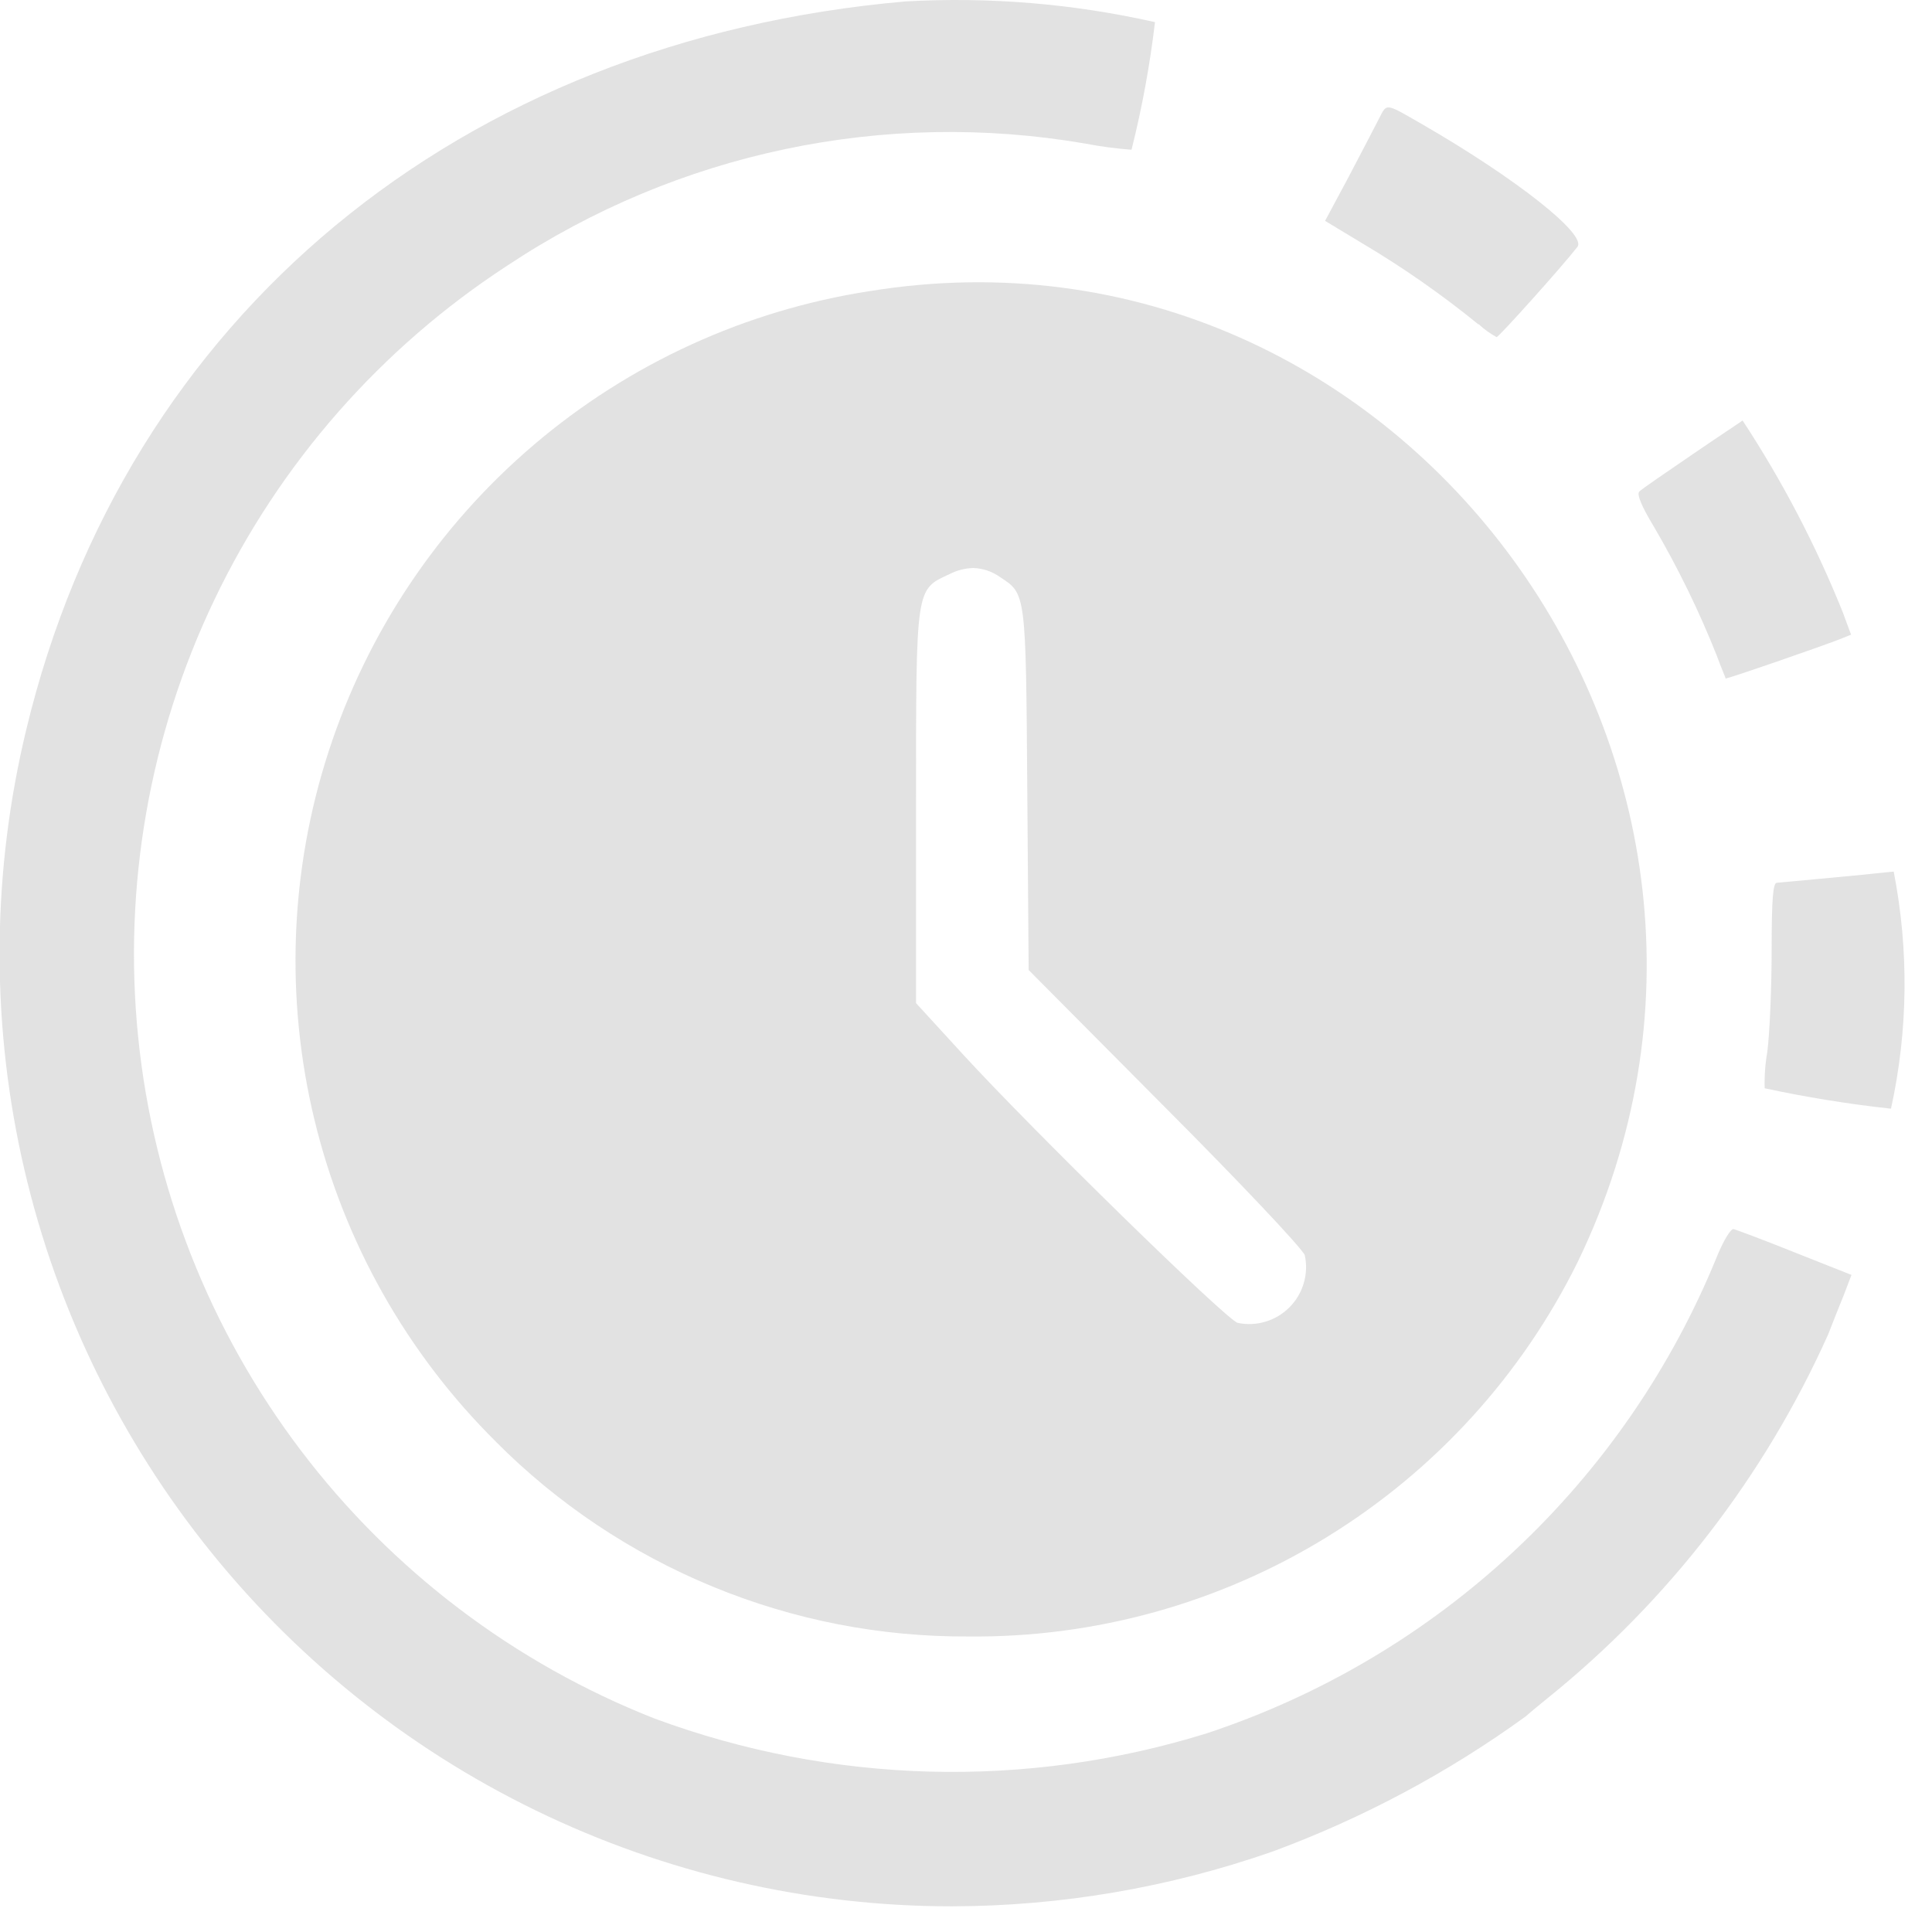 <svg width="28" height="28" viewBox="0 0 28 28" fill="none" xmlns="http://www.w3.org/2000/svg">
<g clip-path="url(#clip0_145_18)">
<path opacity="0.2" d="M0.38 10.577C1.816 4.593 6.651 0.589 13.118 0.021C14.334 -0.048 15.552 0.053 16.739 0.321C16.665 0.944 16.552 1.562 16.399 2.17C16.175 2.153 15.951 2.124 15.73 2.081C12.816 1.579 9.82 2.211 7.356 3.847C5.523 5.04 4.054 6.713 3.11 8.686C2.165 10.658 1.782 12.852 2.002 15.027C2.222 17.203 3.038 19.276 4.358 21.018C5.679 22.761 7.454 24.107 9.488 24.907C12.059 25.858 14.871 25.934 17.488 25.121C19.149 24.572 20.672 23.669 21.949 22.474C23.227 21.279 24.23 19.82 24.888 18.199C24.988 17.957 25.088 17.806 25.123 17.813C25.158 17.82 25.568 17.973 26.015 18.153L26.833 18.477L26.726 18.758C26.664 18.913 26.559 19.171 26.494 19.342C25.573 21.394 24.18 23.2 22.429 24.611C22.269 24.74 22.129 24.858 22.108 24.878C20.982 25.694 19.748 26.352 18.443 26.834C16.948 27.356 15.377 27.625 13.793 27.628C11.705 27.627 9.644 27.152 7.766 26.239C5.887 25.326 4.241 23.999 2.95 22.358C1.658 20.716 0.756 18.803 0.311 16.763C-0.134 14.722 -0.11 12.607 0.38 10.577ZM7.188 20.895C5.897 19.616 4.987 18.003 4.559 16.236C4.131 14.469 4.201 12.618 4.763 10.89C5.324 9.161 6.355 7.622 7.74 6.444C9.124 5.266 10.809 4.496 12.605 4.219C20.336 2.964 26.312 11.156 22.868 18.284C22.057 19.93 20.797 21.313 19.234 22.274C17.671 23.236 15.868 23.736 14.033 23.717C12.762 23.724 11.503 23.479 10.328 22.994C9.152 22.51 8.085 21.797 7.188 20.896V20.895ZM13.767 8.318C13.267 8.55 13.276 8.473 13.276 11.684V14.538L13.948 15.272C14.948 16.365 17.767 19.123 17.937 19.172C18.072 19.2 18.211 19.194 18.342 19.154C18.474 19.114 18.593 19.043 18.689 18.945C18.786 18.848 18.857 18.728 18.895 18.596C18.934 18.465 18.939 18.326 18.91 18.191C18.871 18.091 17.956 17.121 16.87 16.033L14.908 14.058L14.888 11.432C14.868 8.587 14.868 8.606 14.495 8.365C14.381 8.282 14.244 8.236 14.102 8.232C13.986 8.236 13.872 8.265 13.768 8.317L13.767 8.318ZM25.575 15.774C25.57 15.595 25.583 15.416 25.614 15.239C25.649 14.958 25.676 14.293 25.676 13.767C25.676 13.034 25.696 12.797 25.75 12.794C25.804 12.791 26.159 12.755 26.572 12.718C26.985 12.681 27.379 12.636 27.445 12.632C27.667 13.768 27.654 14.936 27.406 16.066H27.388C26.779 15.999 26.174 15.901 25.575 15.772V15.774ZM25.011 9.84C25.011 9.827 24.946 9.68 24.88 9.5C24.625 8.857 24.321 8.234 23.971 7.636C23.789 7.336 23.72 7.164 23.757 7.125C23.794 7.086 24.139 6.852 24.529 6.585C24.919 6.318 25.251 6.1 25.255 6.094C25.83 6.97 26.316 7.9 26.706 8.871L26.827 9.198L26.672 9.261C26.34 9.389 25.057 9.832 25.014 9.832L25.011 9.84ZM21.426 4.701C20.894 4.268 20.33 3.874 19.739 3.524L19.204 3.201L19.548 2.559C19.734 2.204 19.93 1.829 19.983 1.724C20.104 1.493 20.061 1.484 20.617 1.804C21.976 2.589 23.008 3.404 22.86 3.58C22.617 3.889 21.721 4.886 21.69 4.886C21.595 4.834 21.507 4.77 21.427 4.696L21.426 4.701Z" fill="#717171"/>
</g>
<defs>
<clipPath id="clip0_145_18">
<rect width="28" height="28" fill="white"/>
</clipPath>
</defs>
</svg>
